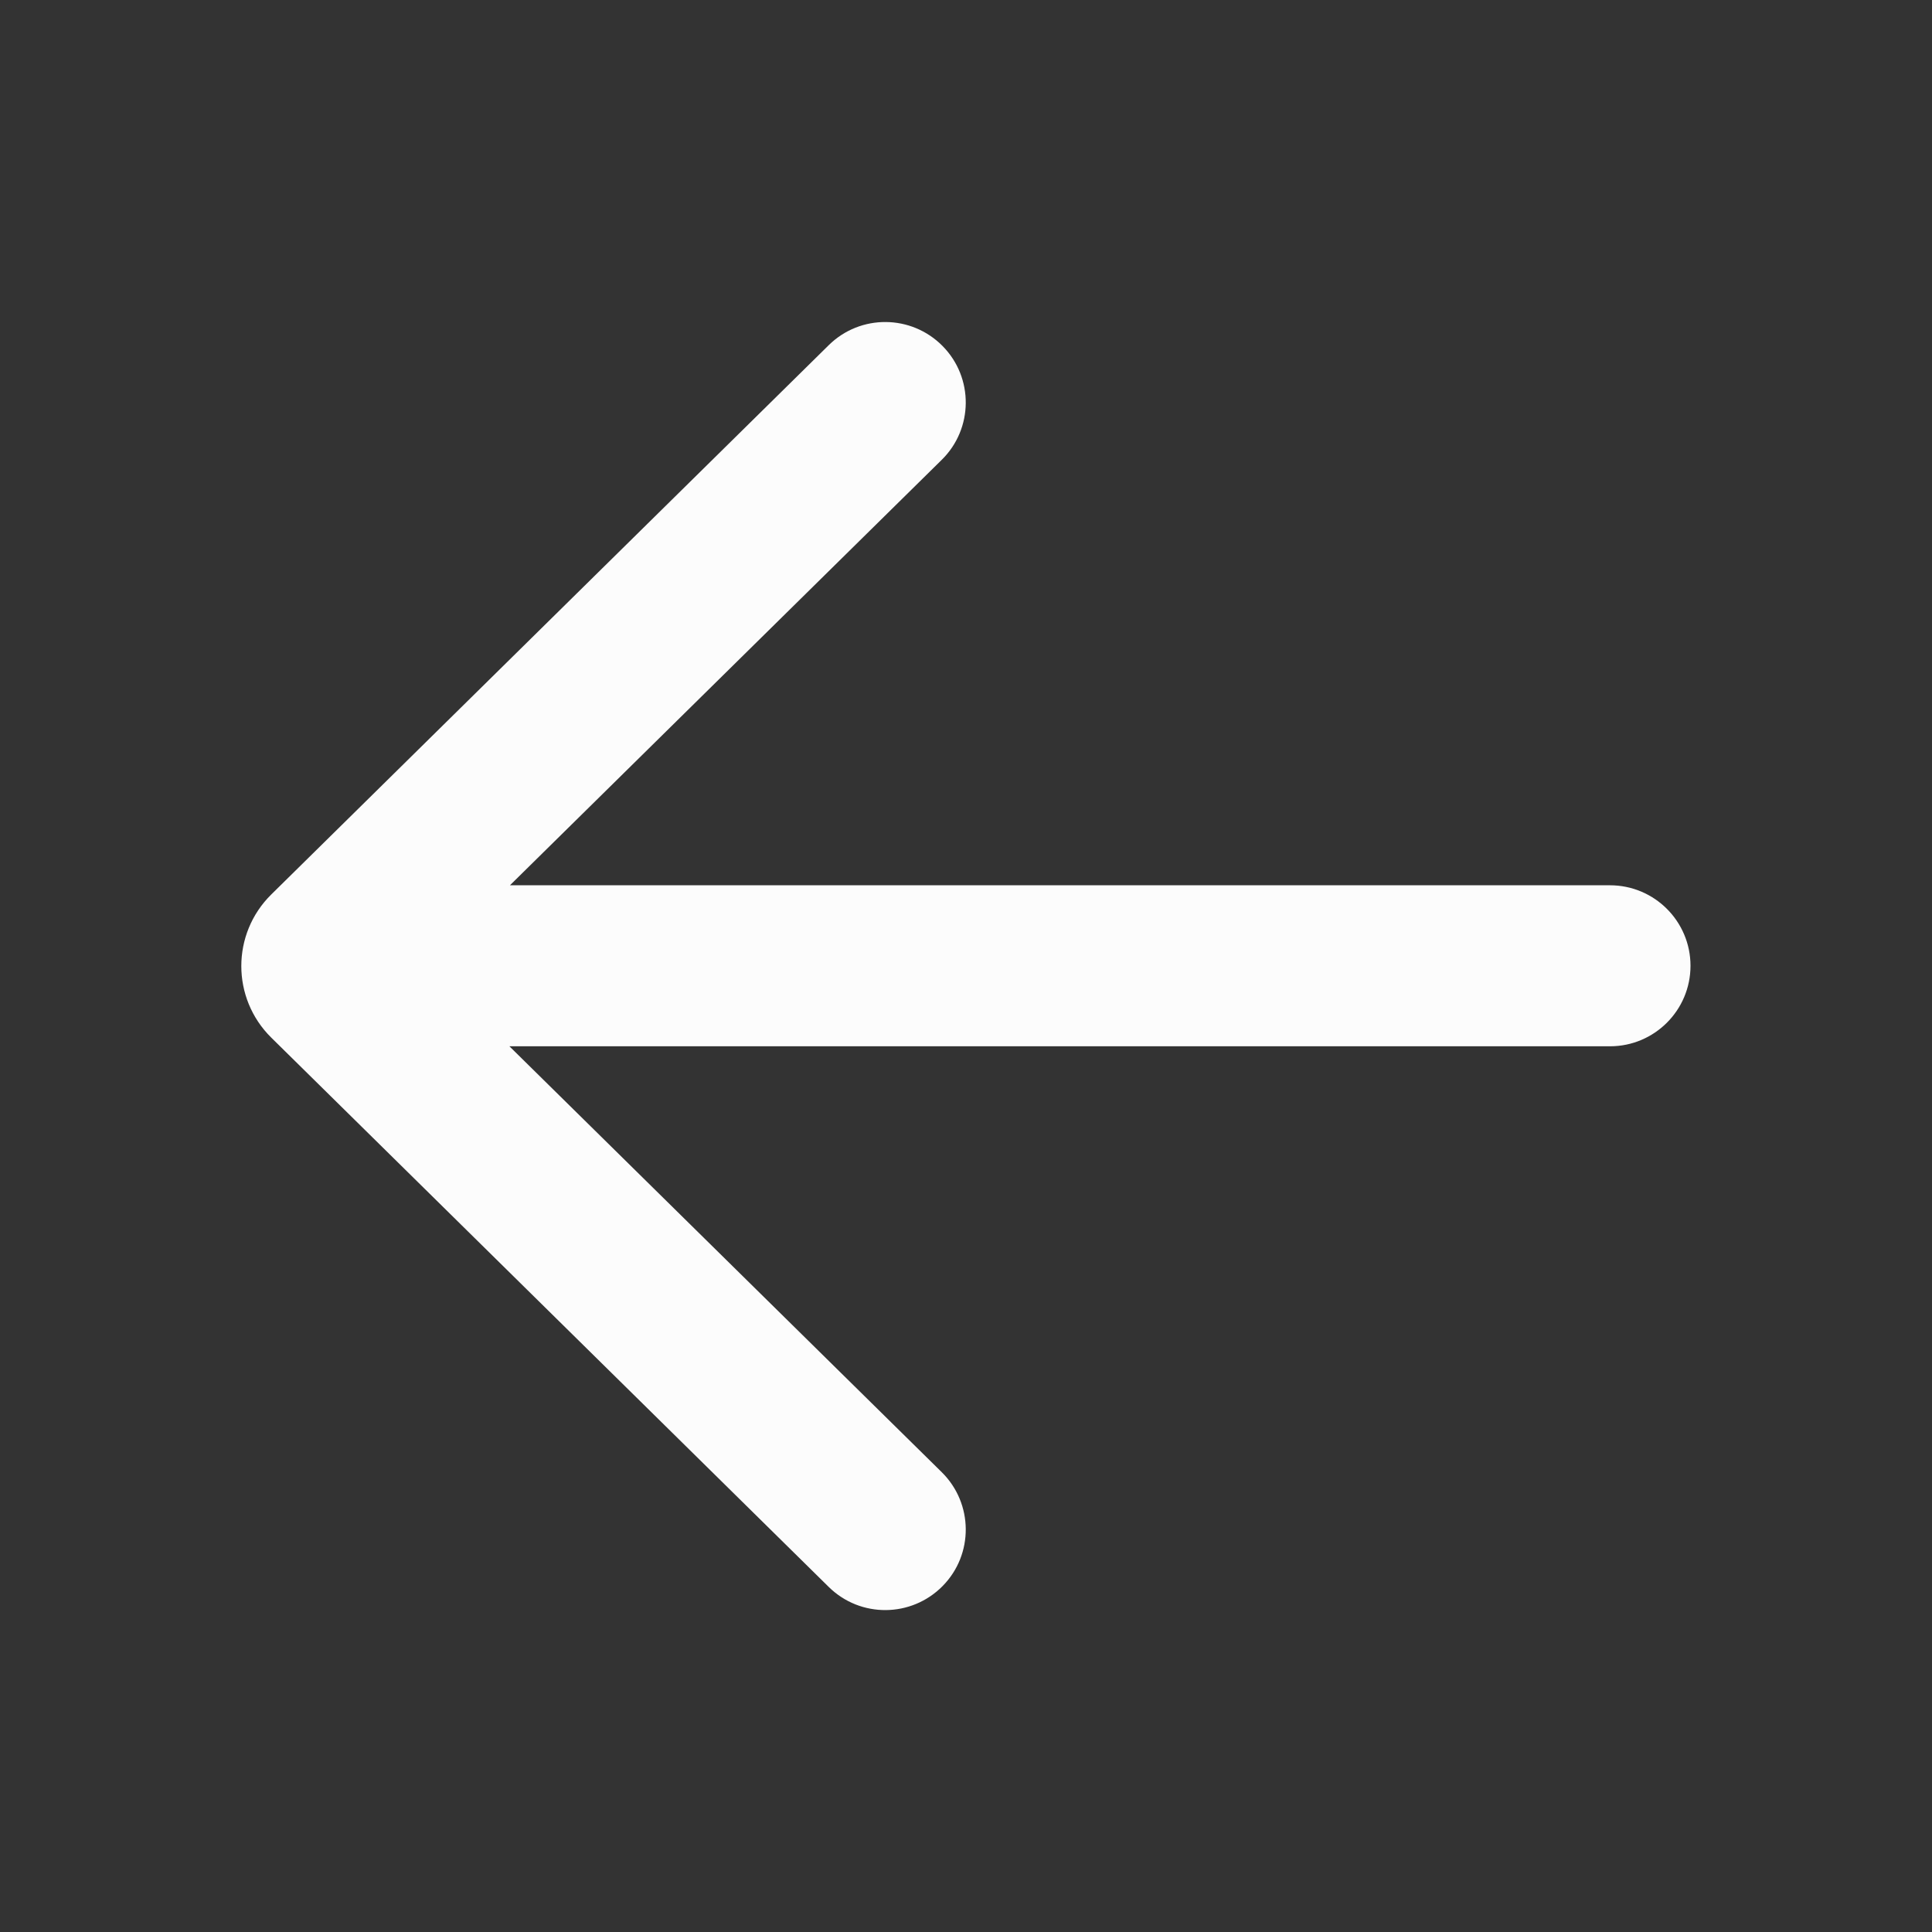 <svg width="18" height="18" viewBox="0 0 18 18" fill="none" xmlns="http://www.w3.org/2000/svg">
<rect x="0" y="0" width="18" height="18" fill="#333333" stroke="none"/>
<g id="Icons">
<path id="Vector" d="M7.721 14.785C8.016 15.076 8.491 15.072 8.782 14.777C9.073 14.482 9.069 14.007 8.774 13.716L4.746 9.748H15C15.414 9.748 15.75 9.412 15.75 8.998C15.75 8.584 15.414 8.248 15 8.248H4.751L8.774 4.284C9.069 3.994 9.073 3.519 8.782 3.224C8.491 2.929 8.016 2.925 7.721 3.216L2.528 8.333C2.155 8.7 2.155 9.301 2.528 9.668L7.721 14.785Z" fill="#FCFCFC"/>
</g>
</svg>

